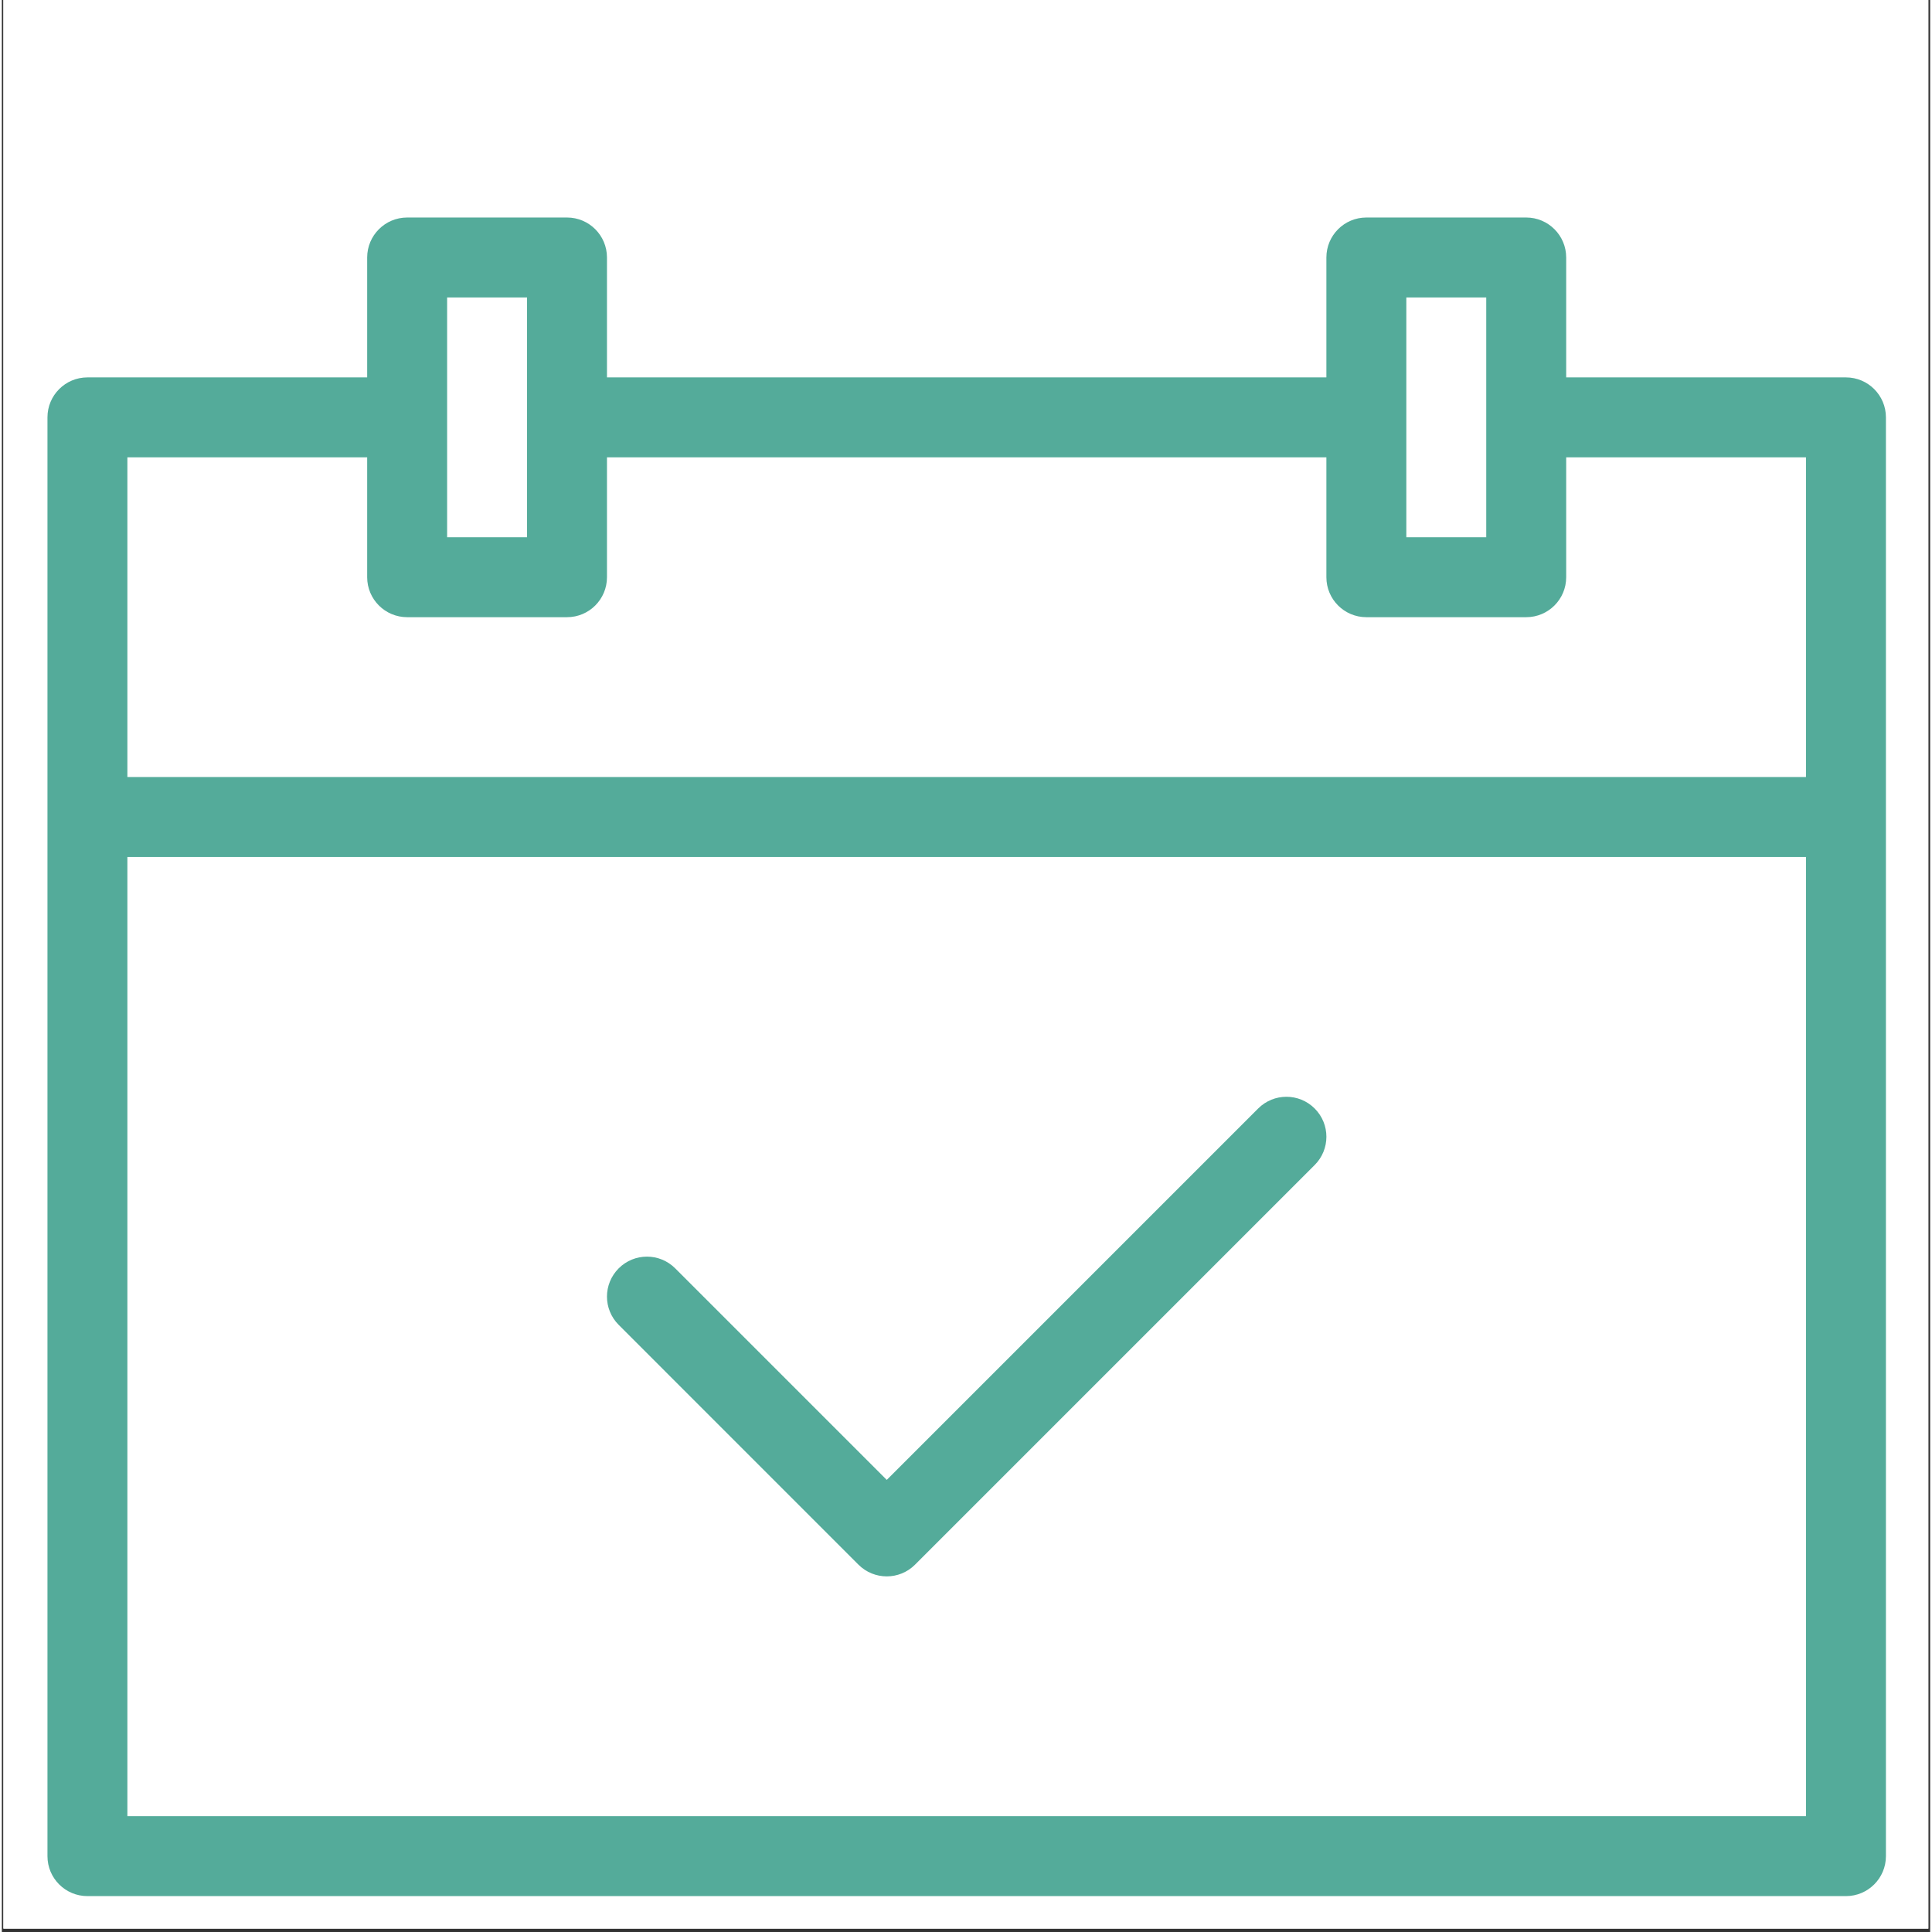 <?xml version="1.0" encoding="UTF-8"?> <svg xmlns="http://www.w3.org/2000/svg" xmlns:xlink="http://www.w3.org/1999/xlink" width="378" zoomAndPan="magnify" viewBox="0 0 282.96 283.5" height="378" preserveAspectRatio="xMidYMid meet" version="1.2"><rect x="0" y="0" width="282.96" height="283.5" fill="#333333" stroke="none"/><defs><clipPath id="9246ccc748"><path d="M 0.23 0 L 282.691 0 L 282.691 283 L 0.23 283 Z M 0.23 0 "></path></clipPath><clipPath id="bdb6110562"><path d="M 6.613 31.918 L 276.887 31.918 L 276.887 278.234 L 6.613 278.234 Z M 6.613 31.918 "></path></clipPath></defs><g id="782de24ea3"><g clip-rule="nonzero" clip-path="url(#9246ccc748)"><path style=" stroke:none;fill-rule:nonzero;fill:#ffffff;fill-opacity:1;" d="M 0.23 0 L 283.23 0 L 283.23 283 L 0.23 283 Z M 0.23 0 "></path><path style=" stroke:none;fill-rule:nonzero;fill:#ffffff;fill-opacity:1;" d="M 0.23 0 L 283.23 0 L 283.23 283 L 0.23 283 Z M 0.23 0 "></path></g><g clip-rule="nonzero" clip-path="url(#bdb6110562)"><path style=" stroke:none;fill-rule:nonzero;fill:#54ab9a;fill-opacity:1;" d="M 270.602 55.379 L 229.551 55.379 L 229.551 37.785 C 229.551 34.547 226.922 31.918 223.688 31.918 L 200.227 31.918 C 196.988 31.918 194.363 34.547 194.363 37.785 L 194.363 55.379 L 88.797 55.379 L 88.797 37.785 C 88.797 34.547 86.172 31.918 82.934 31.918 L 59.477 31.918 C 56.238 31.918 53.609 34.547 53.609 37.785 L 53.609 55.379 L 12.559 55.379 C 9.32 55.379 6.695 58.004 6.695 61.242 L 6.695 272.371 C 6.695 275.609 9.32 278.234 12.559 278.234 L 270.602 278.234 C 273.84 278.234 276.469 275.609 276.469 272.371 L 276.469 61.242 C 276.469 58.004 273.84 55.379 270.602 55.379 Z M 206.094 43.648 L 217.82 43.648 L 217.82 78.836 L 206.094 78.836 Z M 65.34 43.648 L 77.07 43.648 L 77.07 78.836 L 65.34 78.836 Z M 53.609 67.109 L 53.609 84.703 C 53.609 87.938 56.238 90.566 59.477 90.566 L 82.934 90.566 C 86.172 90.566 88.797 87.938 88.797 84.703 L 88.797 67.109 L 194.363 67.109 L 194.363 84.703 C 194.363 87.938 196.988 90.566 200.227 90.566 L 223.688 90.566 C 226.922 90.566 229.551 87.938 229.551 84.703 L 229.551 67.109 L 264.738 67.109 L 264.738 114.023 L 18.422 114.023 L 18.422 67.109 Z M 18.422 266.508 L 18.422 125.754 L 264.738 125.754 L 264.738 266.508 Z M 192.645 162.66 C 194.938 164.953 194.938 168.66 192.645 170.953 L 133.996 229.602 C 132.855 230.742 131.352 231.316 129.852 231.316 C 128.352 231.316 126.848 230.742 125.703 229.602 L 90.516 194.41 C 88.223 192.117 88.223 188.414 90.516 186.117 C 92.809 183.824 96.516 183.824 98.809 186.117 L 129.852 217.16 L 184.352 162.66 C 186.645 160.367 190.352 160.367 192.645 162.66 Z M 192.645 162.66 "></path></g></g></svg> 